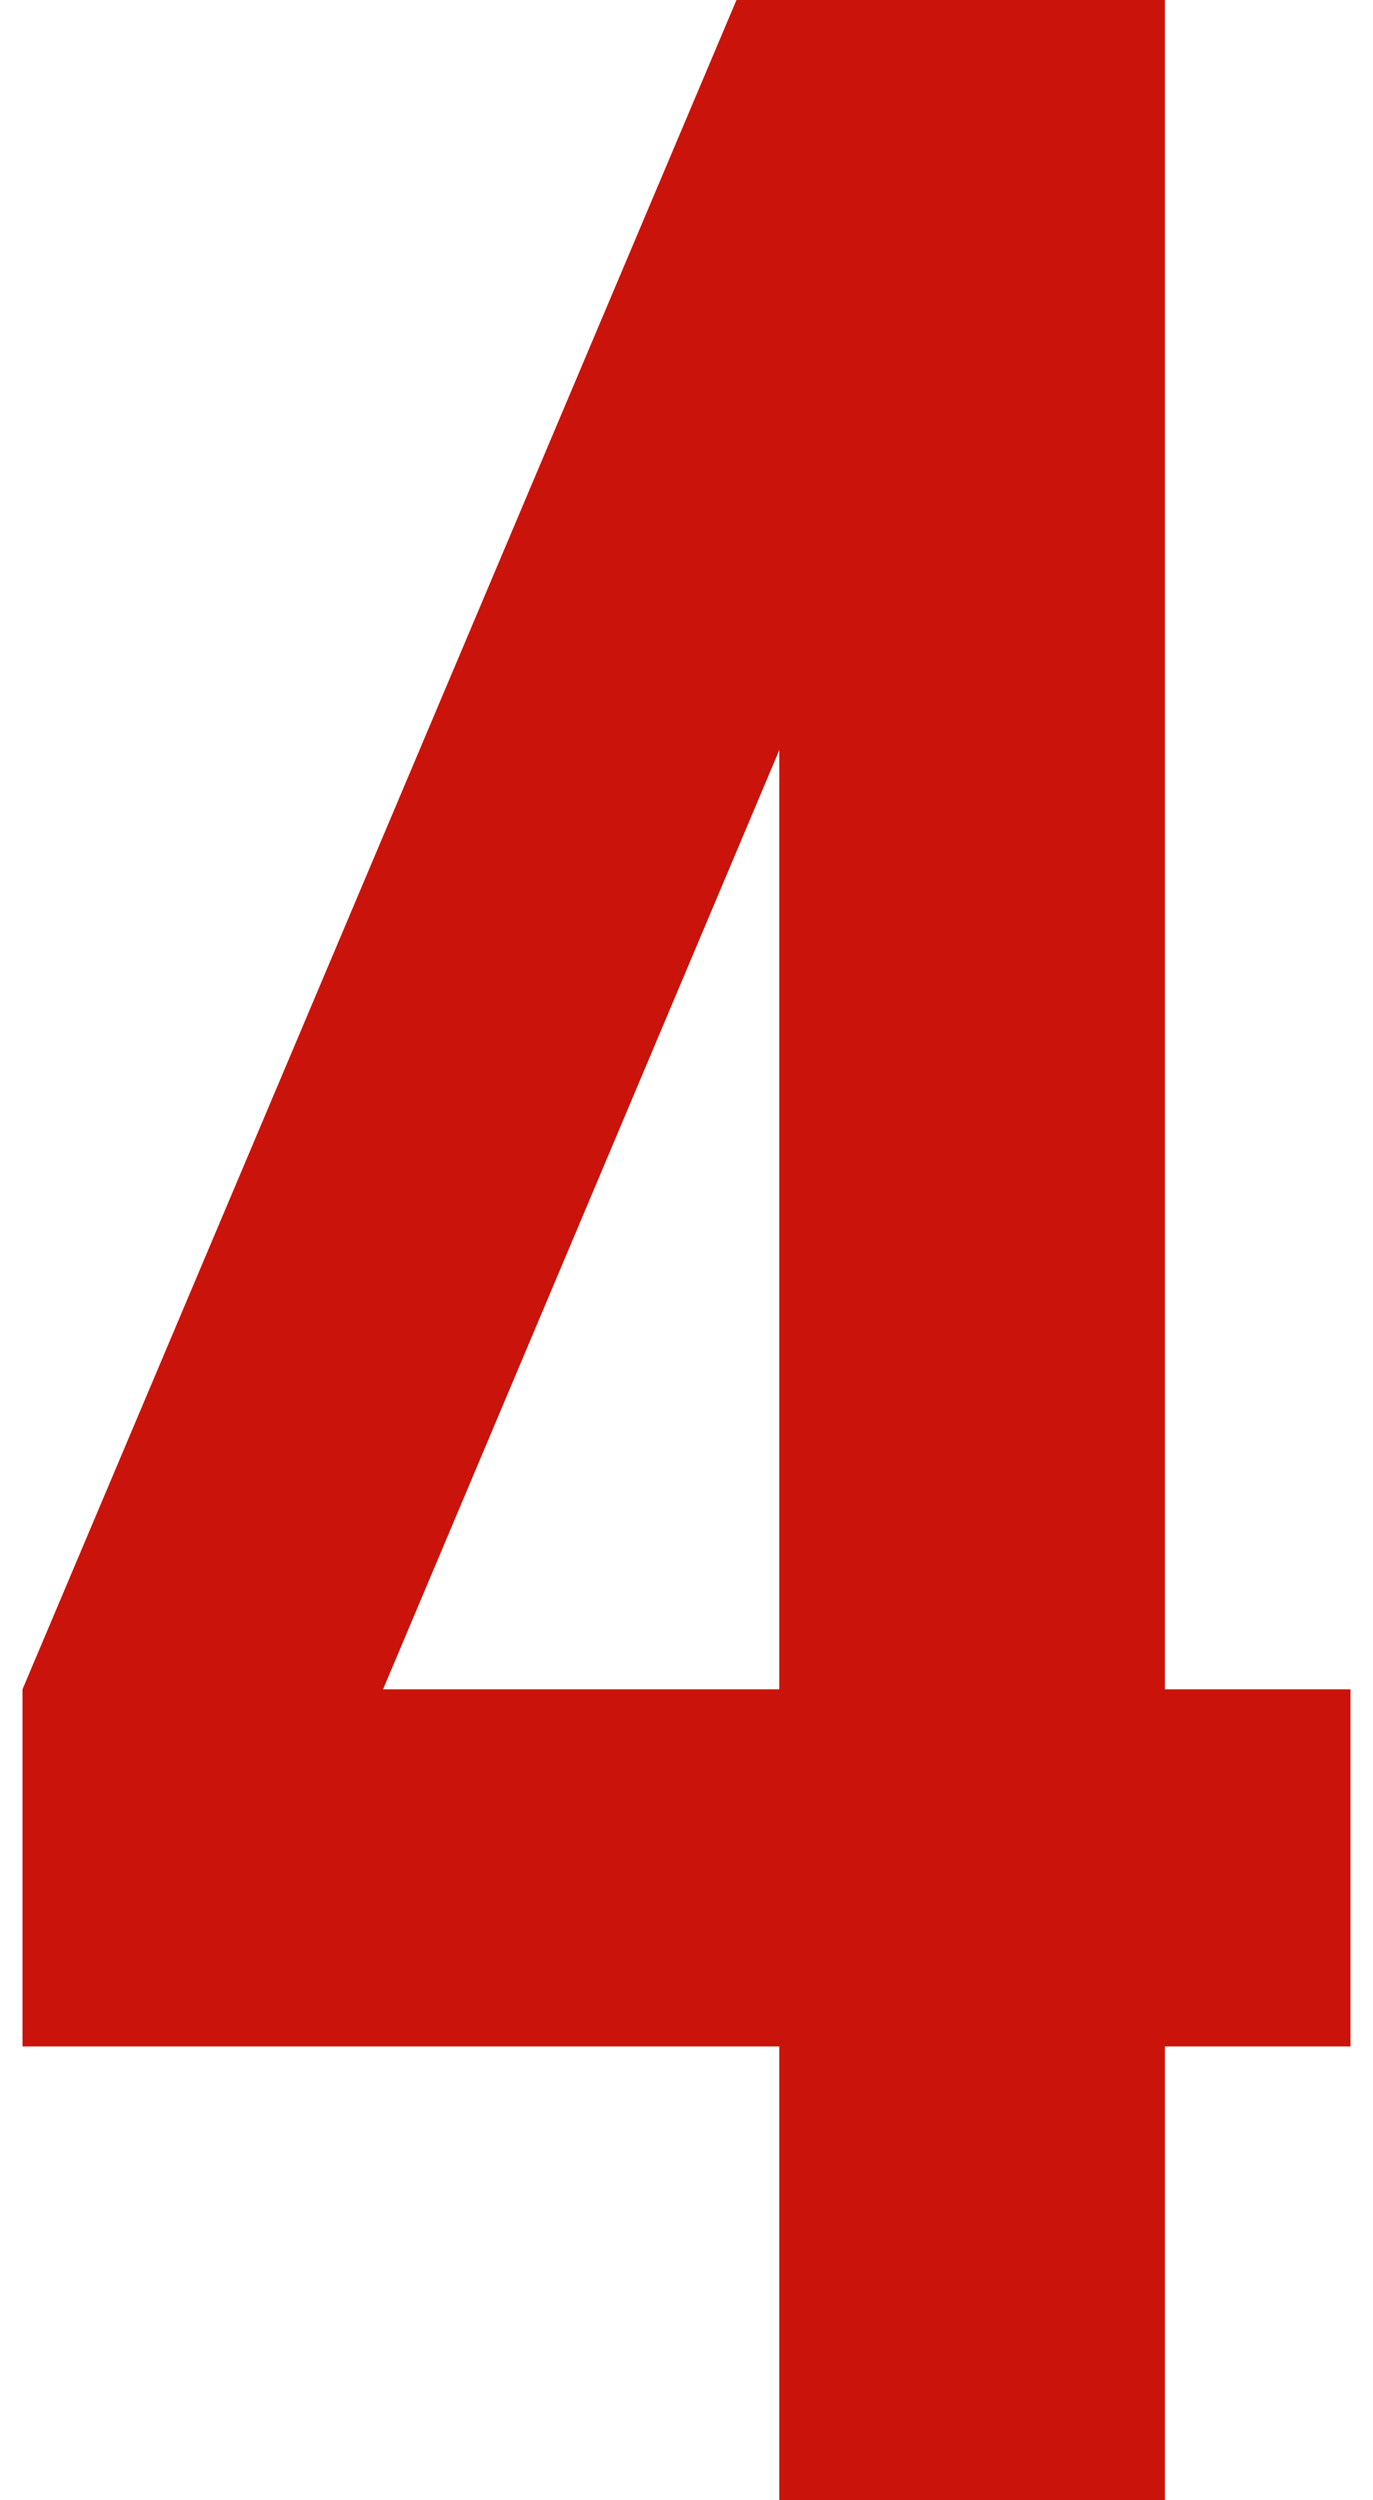 <?xml version="1.0" encoding="UTF-8"?> <svg xmlns="http://www.w3.org/2000/svg" width="50" height="91" viewBox="0 0 50 91" fill="none"><path d="M0.82 74.49V61.49L26.82 -6.19888e-06H42.42V61.49H49.18V74.49H42.42V91H28.38V74.49H0.82ZM13.95 61.49H28.38V27.3L13.95 61.49Z" fill="#CA130B"></path></svg> 